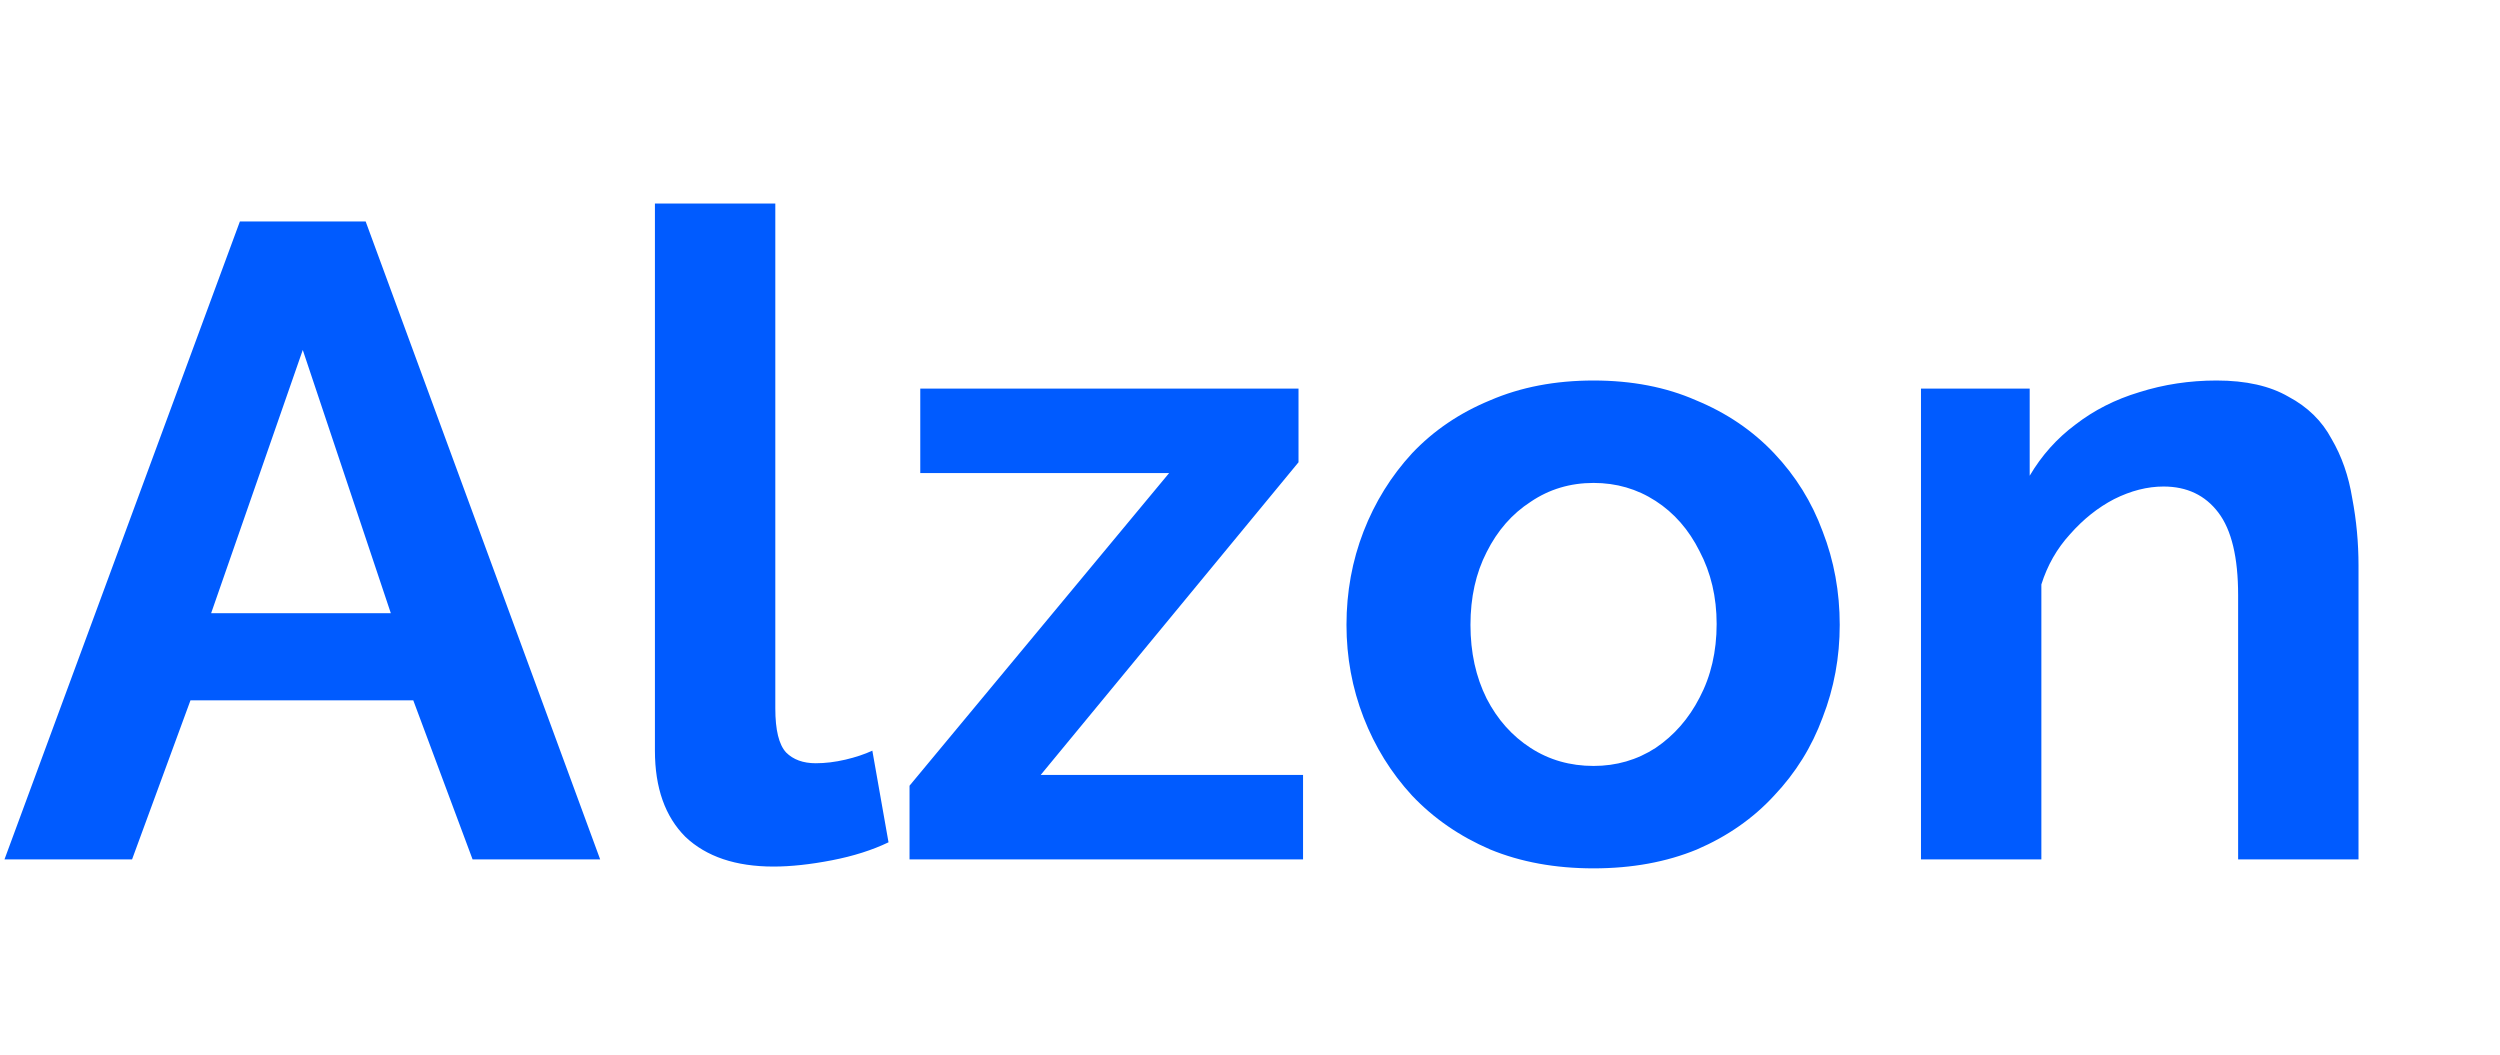 <svg width="64" height="27" viewBox="0 0 64 27" fill="none" xmlns="http://www.w3.org/2000/svg">
<path d="M6.141 5.67H9.361L15.364 22H12.098L10.58 17.929H4.876L3.381 22H0.115L6.141 5.67ZM10.005 15.698L7.751 8.959L5.405 15.698H10.005ZM16.766 5.21H19.848V18.136C19.848 18.688 19.94 19.064 20.124 19.263C20.308 19.447 20.561 19.539 20.883 19.539C21.128 19.539 21.381 19.508 21.642 19.447C21.902 19.386 22.132 19.309 22.332 19.217L22.746 21.563C22.332 21.762 21.849 21.916 21.297 22.023C20.745 22.13 20.246 22.184 19.802 22.184C18.836 22.184 18.084 21.931 17.548 21.425C17.026 20.904 16.766 20.168 16.766 19.217V5.21ZM23.284 20.114L29.93 12.11H23.559V9.948H33.242V11.834L26.642 19.838H33.358V22H23.284V20.114ZM40.795 22.23C39.814 22.23 38.932 22.069 38.15 21.747C37.368 21.41 36.701 20.95 36.149 20.367C35.612 19.784 35.199 19.117 34.907 18.366C34.616 17.615 34.47 16.825 34.47 15.997C34.47 15.154 34.616 14.356 34.907 13.605C35.199 12.854 35.612 12.187 36.149 11.604C36.701 11.021 37.368 10.569 38.15 10.247C38.932 9.91 39.814 9.741 40.795 9.741C41.776 9.741 42.651 9.91 43.417 10.247C44.199 10.569 44.866 11.021 45.418 11.604C45.97 12.187 46.384 12.854 46.66 13.605C46.952 14.356 47.097 15.154 47.097 15.997C47.097 16.825 46.952 17.615 46.66 18.366C46.384 19.117 45.97 19.784 45.418 20.367C44.882 20.95 44.222 21.41 43.44 21.747C42.658 22.069 41.776 22.23 40.795 22.23ZM37.644 15.997C37.644 16.702 37.782 17.331 38.058 17.883C38.334 18.42 38.71 18.841 39.185 19.148C39.66 19.455 40.197 19.608 40.795 19.608C41.378 19.608 41.907 19.455 42.382 19.148C42.858 18.826 43.233 18.397 43.509 17.86C43.8 17.308 43.946 16.679 43.946 15.974C43.946 15.284 43.8 14.663 43.509 14.111C43.233 13.559 42.858 13.13 42.382 12.823C41.907 12.516 41.378 12.363 40.795 12.363C40.197 12.363 39.66 12.524 39.185 12.846C38.71 13.153 38.334 13.582 38.058 14.134C37.782 14.671 37.644 15.292 37.644 15.997ZM60.378 22H57.296V15.238C57.296 14.272 57.128 13.567 56.79 13.122C56.453 12.677 55.985 12.455 55.387 12.455C54.973 12.455 54.552 12.562 54.122 12.777C53.708 12.992 53.333 13.291 52.995 13.674C52.658 14.042 52.413 14.471 52.259 14.962V22H49.177V9.948H51.96V12.179C52.267 11.658 52.658 11.221 53.133 10.868C53.609 10.5 54.153 10.224 54.766 10.04C55.395 9.841 56.054 9.741 56.744 9.741C57.496 9.741 58.109 9.879 58.584 10.155C59.075 10.416 59.443 10.776 59.688 11.236C59.949 11.681 60.125 12.187 60.217 12.754C60.325 13.321 60.378 13.896 60.378 14.479V22Z" fill="#005BFF"/>
</svg>
